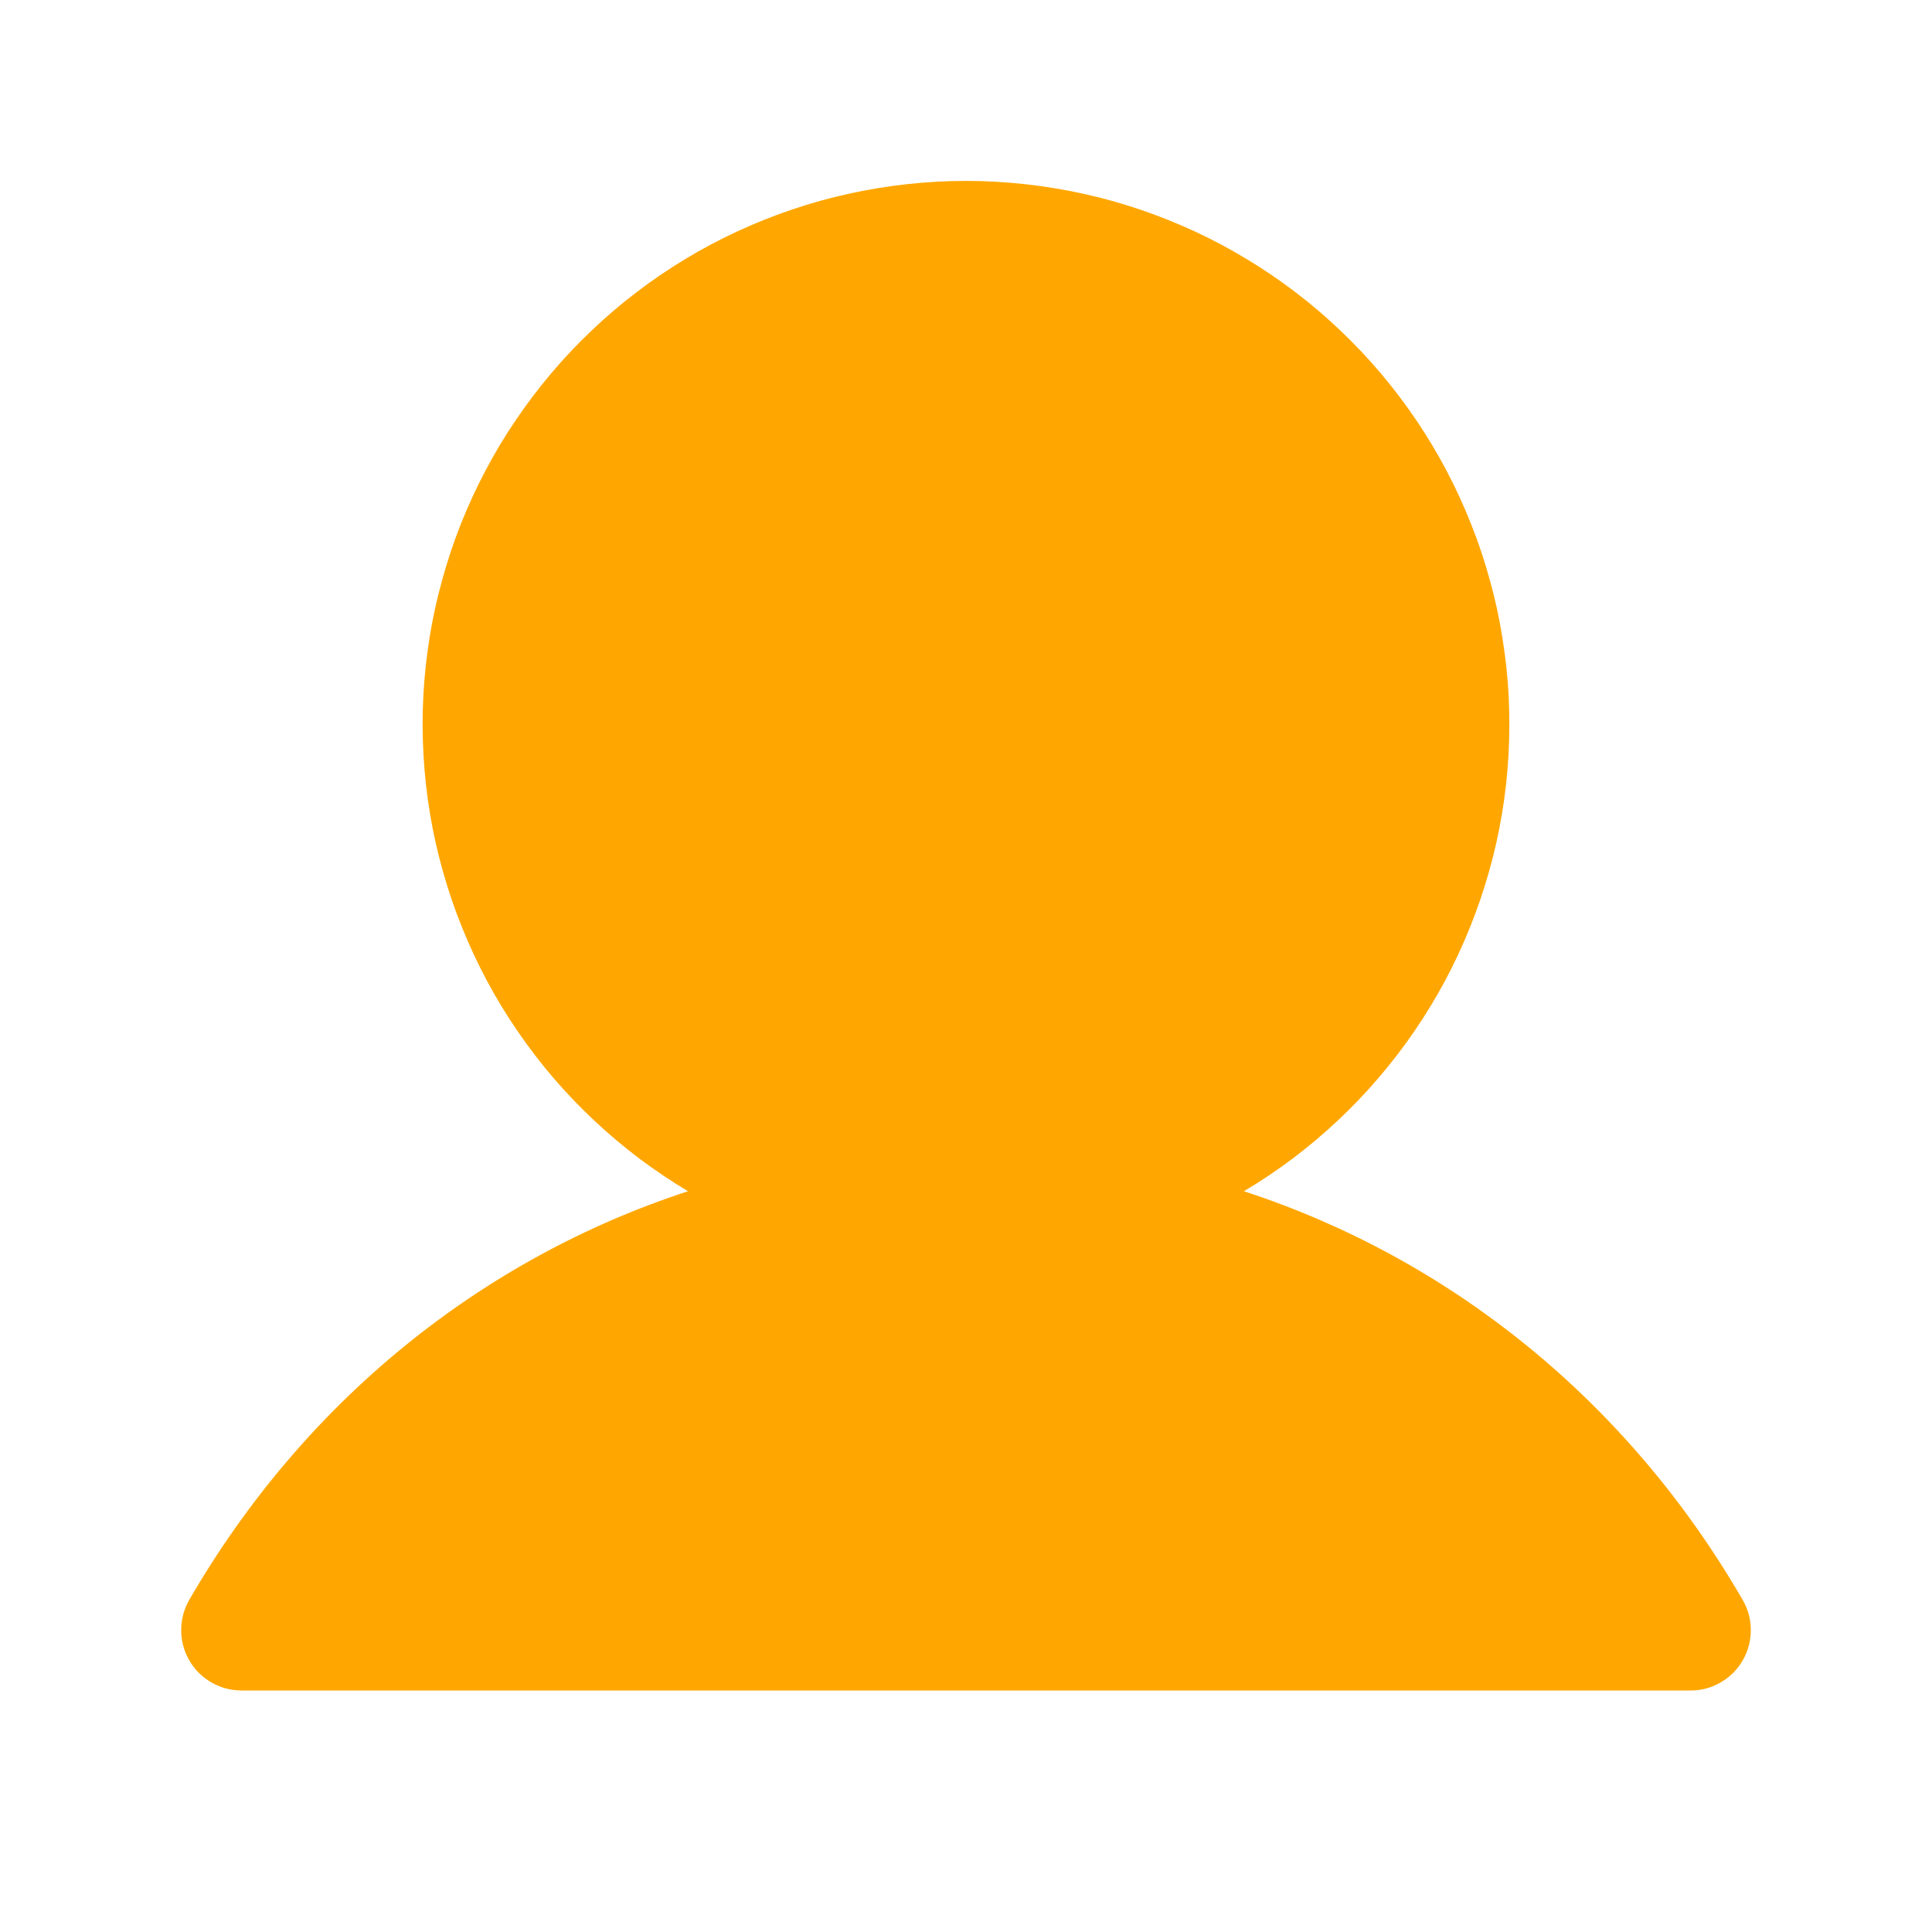 <svg width="19" height="19" viewBox="0 0 19 19" fill="none" xmlns="http://www.w3.org/2000/svg" xmlns:xlink="http://www.w3.org/1999/xlink">
	<desc>
			Created with Pixso.
	</desc>
	<defs>
		<clipPath id="clip60_2840">
			<rect id="User" width="19" height="19" fill="white"/>
		</clipPath>
	</defs>
	<g clip-path="url(#clip60_2840)">
		<path id="path" d="M17.139 16.328C17.086 16.42 17.014 16.492 16.922 16.545C16.83 16.599 16.731 16.625 16.625 16.625L2.375 16.625C2.323 16.625 2.271 16.618 2.221 16.605C2.171 16.591 2.123 16.571 2.078 16.545C2.033 16.519 1.992 16.488 1.955 16.451C1.918 16.414 1.887 16.373 1.861 16.328C1.835 16.283 1.815 16.235 1.802 16.185C1.788 16.134 1.782 16.083 1.782 16.031C1.782 15.979 1.789 15.928 1.802 15.878C1.815 15.827 1.835 15.78 1.861 15.734C2.992 13.78 4.734 12.379 6.766 11.715C6.6 11.616 6.44 11.508 6.285 11.392C6.131 11.275 5.983 11.151 5.842 11.018C5.701 10.886 5.567 10.746 5.441 10.599C5.315 10.452 5.198 10.299 5.089 10.139C4.979 9.979 4.879 9.814 4.788 9.644C4.697 9.473 4.615 9.298 4.543 9.118C4.47 8.939 4.408 8.756 4.356 8.57C4.303 8.384 4.261 8.195 4.229 8.004C4.197 7.813 4.176 7.621 4.165 7.428C4.154 7.235 4.153 7.042 4.163 6.848C4.173 6.655 4.194 6.463 4.224 6.272C4.255 6.081 4.296 5.892 4.348 5.706C4.399 5.519 4.46 5.336 4.531 5.156C4.603 4.976 4.683 4.8 4.774 4.629C4.864 4.458 4.963 4.292 5.072 4.132C5.18 3.972 5.297 3.818 5.422 3.67C5.547 3.522 5.679 3.382 5.82 3.249C5.96 3.115 6.107 2.99 6.261 2.873C6.415 2.755 6.575 2.647 6.74 2.547C6.906 2.447 7.077 2.356 7.252 2.275C7.428 2.194 7.607 2.122 7.791 2.06C7.974 1.998 8.16 1.946 8.349 1.905C8.538 1.863 8.729 1.832 8.921 1.811C9.114 1.79 9.306 1.779 9.5 1.779C9.693 1.779 9.886 1.79 10.079 1.811C10.271 1.832 10.462 1.863 10.651 1.905C10.84 1.946 11.026 1.998 11.209 2.06C11.392 2.122 11.572 2.194 11.748 2.275C11.923 2.356 12.094 2.447 12.259 2.547C12.425 2.647 12.585 2.755 12.739 2.873C12.893 2.99 13.04 3.115 13.18 3.249C13.32 3.382 13.453 3.522 13.578 3.67C13.703 3.818 13.82 3.972 13.928 4.132C14.036 4.292 14.136 4.458 14.226 4.629C14.316 4.8 14.397 4.976 14.468 5.156C14.54 5.336 14.601 5.519 14.652 5.706C14.704 5.892 14.745 6.081 14.775 6.272C14.806 6.463 14.827 6.655 14.837 6.848C14.846 7.042 14.846 7.235 14.835 7.428C14.824 7.621 14.803 7.813 14.771 8.004C14.739 8.195 14.697 8.384 14.644 8.57C14.592 8.756 14.529 8.939 14.457 9.118C14.385 9.298 14.303 9.473 14.212 9.644C14.121 9.814 14.02 9.979 13.911 10.139C13.802 10.299 13.684 10.452 13.558 10.599C13.433 10.746 13.299 10.886 13.158 11.018C13.017 11.151 12.869 11.275 12.715 11.392C12.56 11.508 12.4 11.616 12.233 11.715C14.266 12.379 16.008 13.78 17.138 15.734C17.192 15.826 17.218 15.925 17.218 16.031C17.218 16.137 17.192 16.236 17.139 16.328Z" fill-rule="nonzero" fill="#FFA700"/>
	</g>
</svg>
